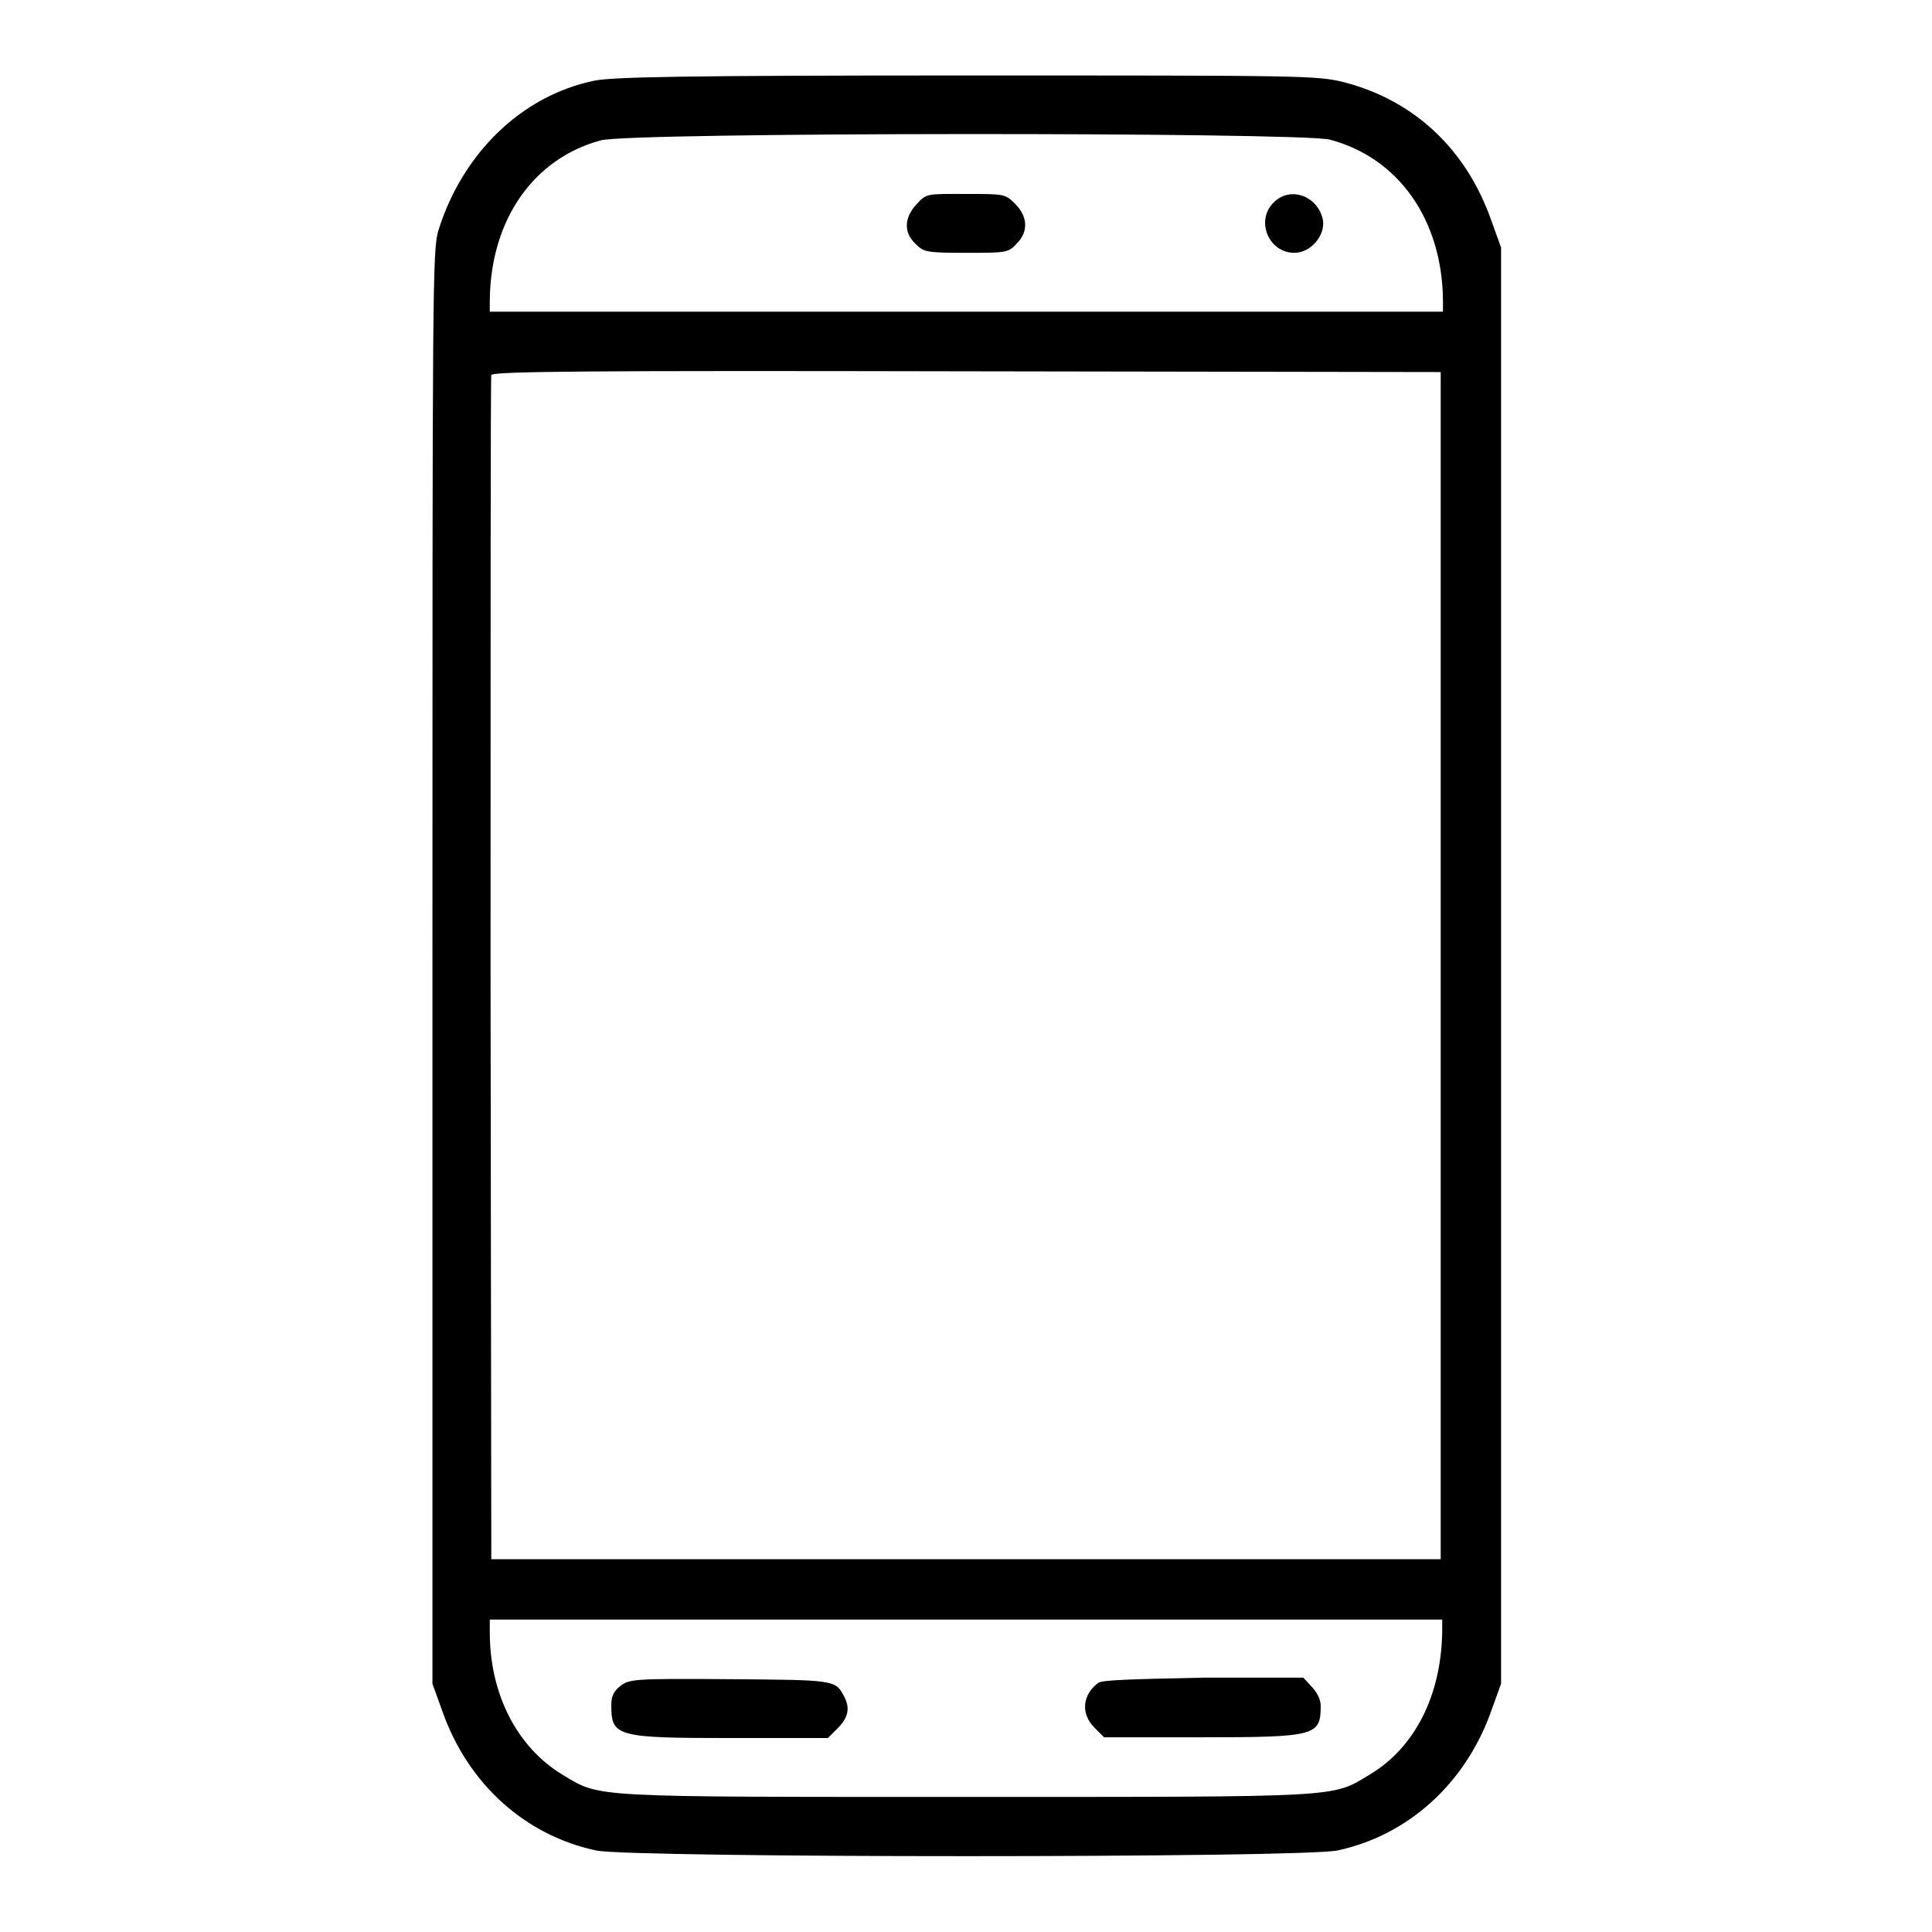 <?xml version="1.0" encoding="utf-8"?>
<!-- Svg Vector Icons : http://www.onlinewebfonts.com/icon -->
<!DOCTYPE svg PUBLIC "-//W3C//DTD SVG 1.1//EN" "http://www.w3.org/Graphics/SVG/1.1/DTD/svg11.dtd">
<svg version="1.1" xmlns="http://www.w3.org/2000/svg" xmlns:xlink="http://www.w3.org/1999/xlink" x="0px" y="0px" viewBox="0 0 256 256" enable-background="new 0 0 256 256" xml:space="preserve">
<g><g><g><path fill="#000000" d="M78.7,10.7c-9.6,2-17.4,9.6-20.6,19.8c-0.8,2.6-0.8,6.9-0.8,97.7v94.9l1.3,3.6c3.4,9.7,11,16.5,20.4,18.5c4.8,1,93.4,1,98.2,0c9.4-2,17-8.9,20.4-18.5l1.3-3.6v-95.2V32.8l-1.3-3.6c-3.3-9.4-10.2-15.9-19.5-18.3C174.5,10,172.8,10,128,10C90.3,10,81.1,10.2,78.7,10.7z M176.2,18.5c9.1,2.4,14.9,10.6,15,21.3v1.5H128H64.9v-1.5c0.1-10.7,5.8-18.8,14.7-21.2C83.5,17.5,172.1,17.5,176.2,18.5z M190.9,128v78.6H128H65.1L65,128.4c0-43,0-78.4,0.1-78.7c0.1-0.5,13-0.6,63-0.5l62.8,0.1V128z M191.1,216.1c-0.1,8.5-3.6,15.5-9.7,19.1c-5,3-3.3,2.9-53.4,2.9c-50.1,0-48.4,0.1-53.4-2.9c-6-3.6-9.7-10.6-9.7-18.9v-1.7H128h63.1V216.1z"/><path fill="#000000" d="M121.5,27c-1.7,1.8-1.8,3.8-0.2,5.3c1.1,1.1,1.4,1.2,6.7,1.2s5.6,0,6.7-1.2c1.6-1.6,1.5-3.6-0.2-5.3c-1.3-1.3-1.4-1.3-6.5-1.3S122.8,25.6,121.5,27z"/><path fill="#000000" d="M168.8,26.8c-2.5,2.4-0.7,6.7,2.7,6.7c2.2,0,4.1-2.3,3.8-4.3C174.7,26,171,24.6,168.8,26.8z"/><path fill="#000000" d="M82.2,223.4c-0.9,0.7-1.2,1.4-1.2,2.5c0,4.2,0.6,4.4,15.9,4.4h12.8l1.3-1.3c1.4-1.4,1.7-2.7,0.8-4.3c-1.1-2.1-1.3-2.1-15.2-2.2C83.9,222.4,83.4,222.5,82.2,223.4z"/><path fill="#000000" d="M145.5,223c-2.1,1.6-2.3,4.1-0.5,5.9l1.3,1.3h12.8c15.3,0,15.9-0.2,15.9-4.2c0-0.8-0.5-1.8-1.2-2.5l-1.1-1.2h-13.3C149.8,222.5,146,222.6,145.5,223z"/></g></g></g>
</svg>